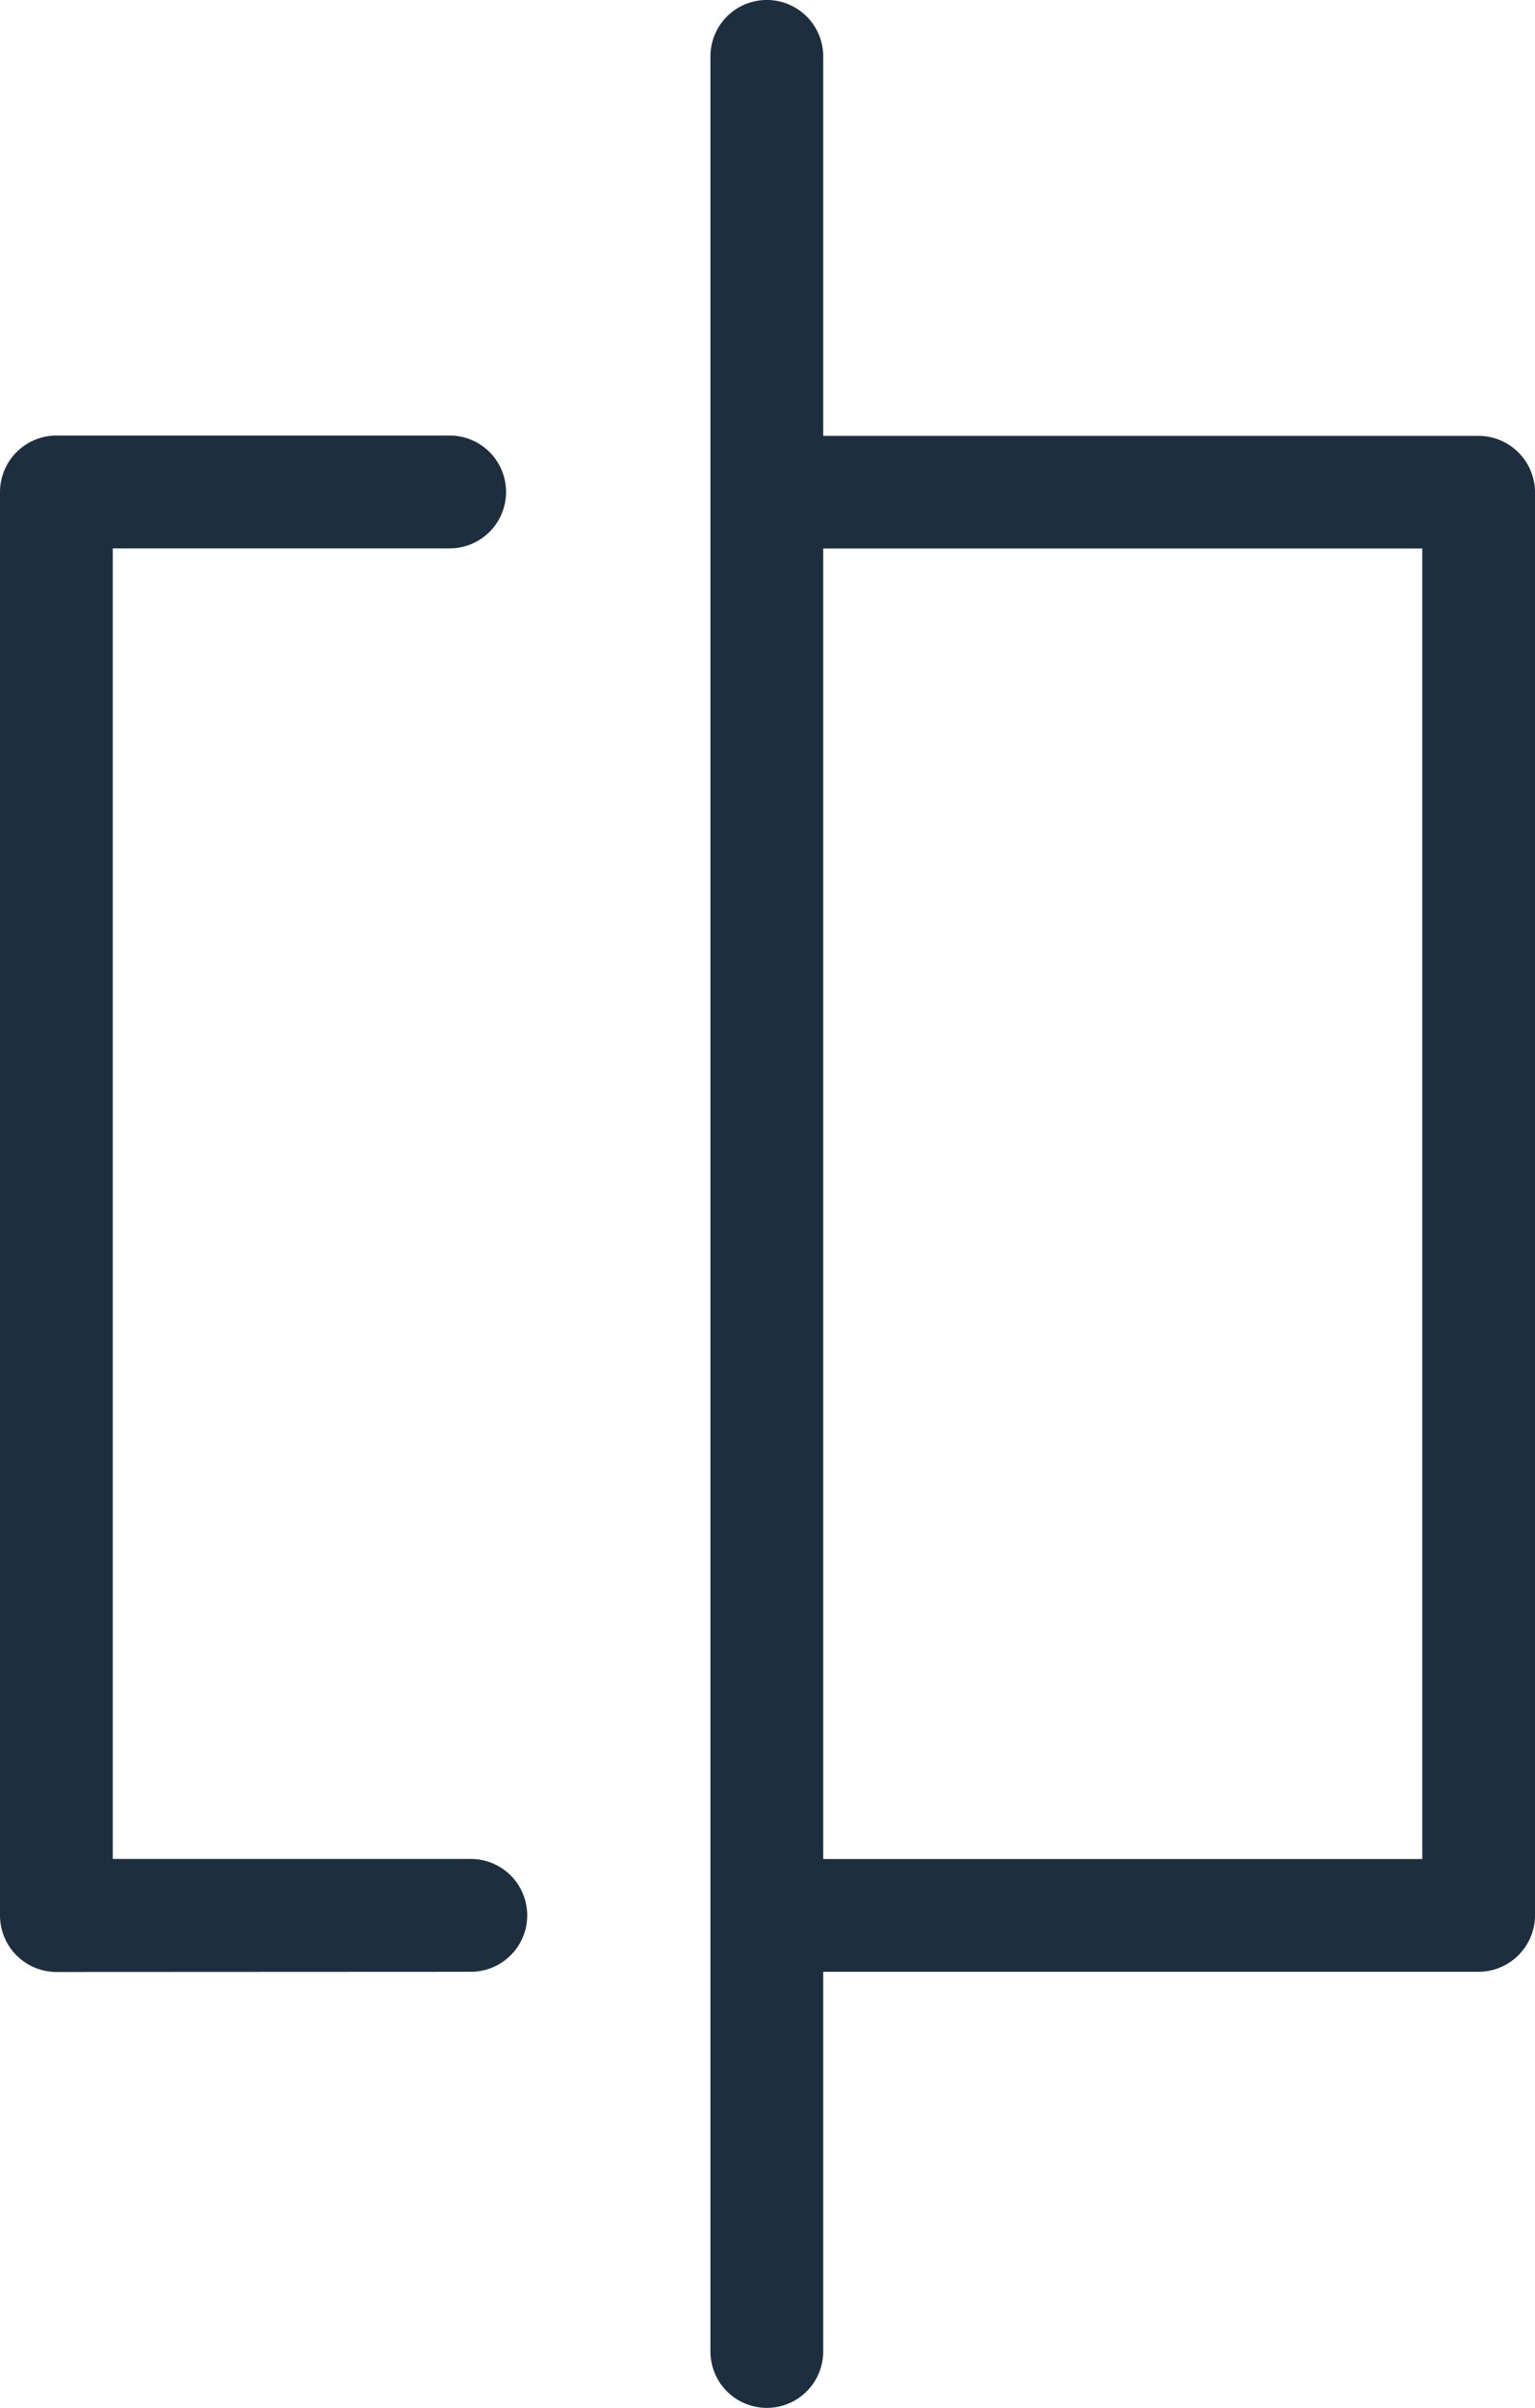 <svg xmlns="http://www.w3.org/2000/svg" width="31.647" height="49.607" viewBox="0 0 31.647 49.607">
  <g id="Layer_x0020_1" transform="translate(-309)">
    <path id="Path_19085" data-name="Path 19085" d="M325.972,11.3h12.351v27H325.972Zm0,29.323h13.513a1.166,1.166,0,0,0,1.162-1.162V10.142a1.166,1.166,0,0,0-1.162-1.162H325.972V1.162a1.162,1.162,0,0,0-2.325,0V48.445a1.162,1.162,0,0,0,2.325,0Zm-7.265,0a1.162,1.162,0,1,0,0-2.325h-7.382v-27h6.946a1.162,1.162,0,1,0,0-2.325h-8.108A1.166,1.166,0,0,0,309,10.142V39.465a1.166,1.166,0,0,0,1.162,1.162Z" fill="#1d2e3f"/>
  </g>
</svg>
